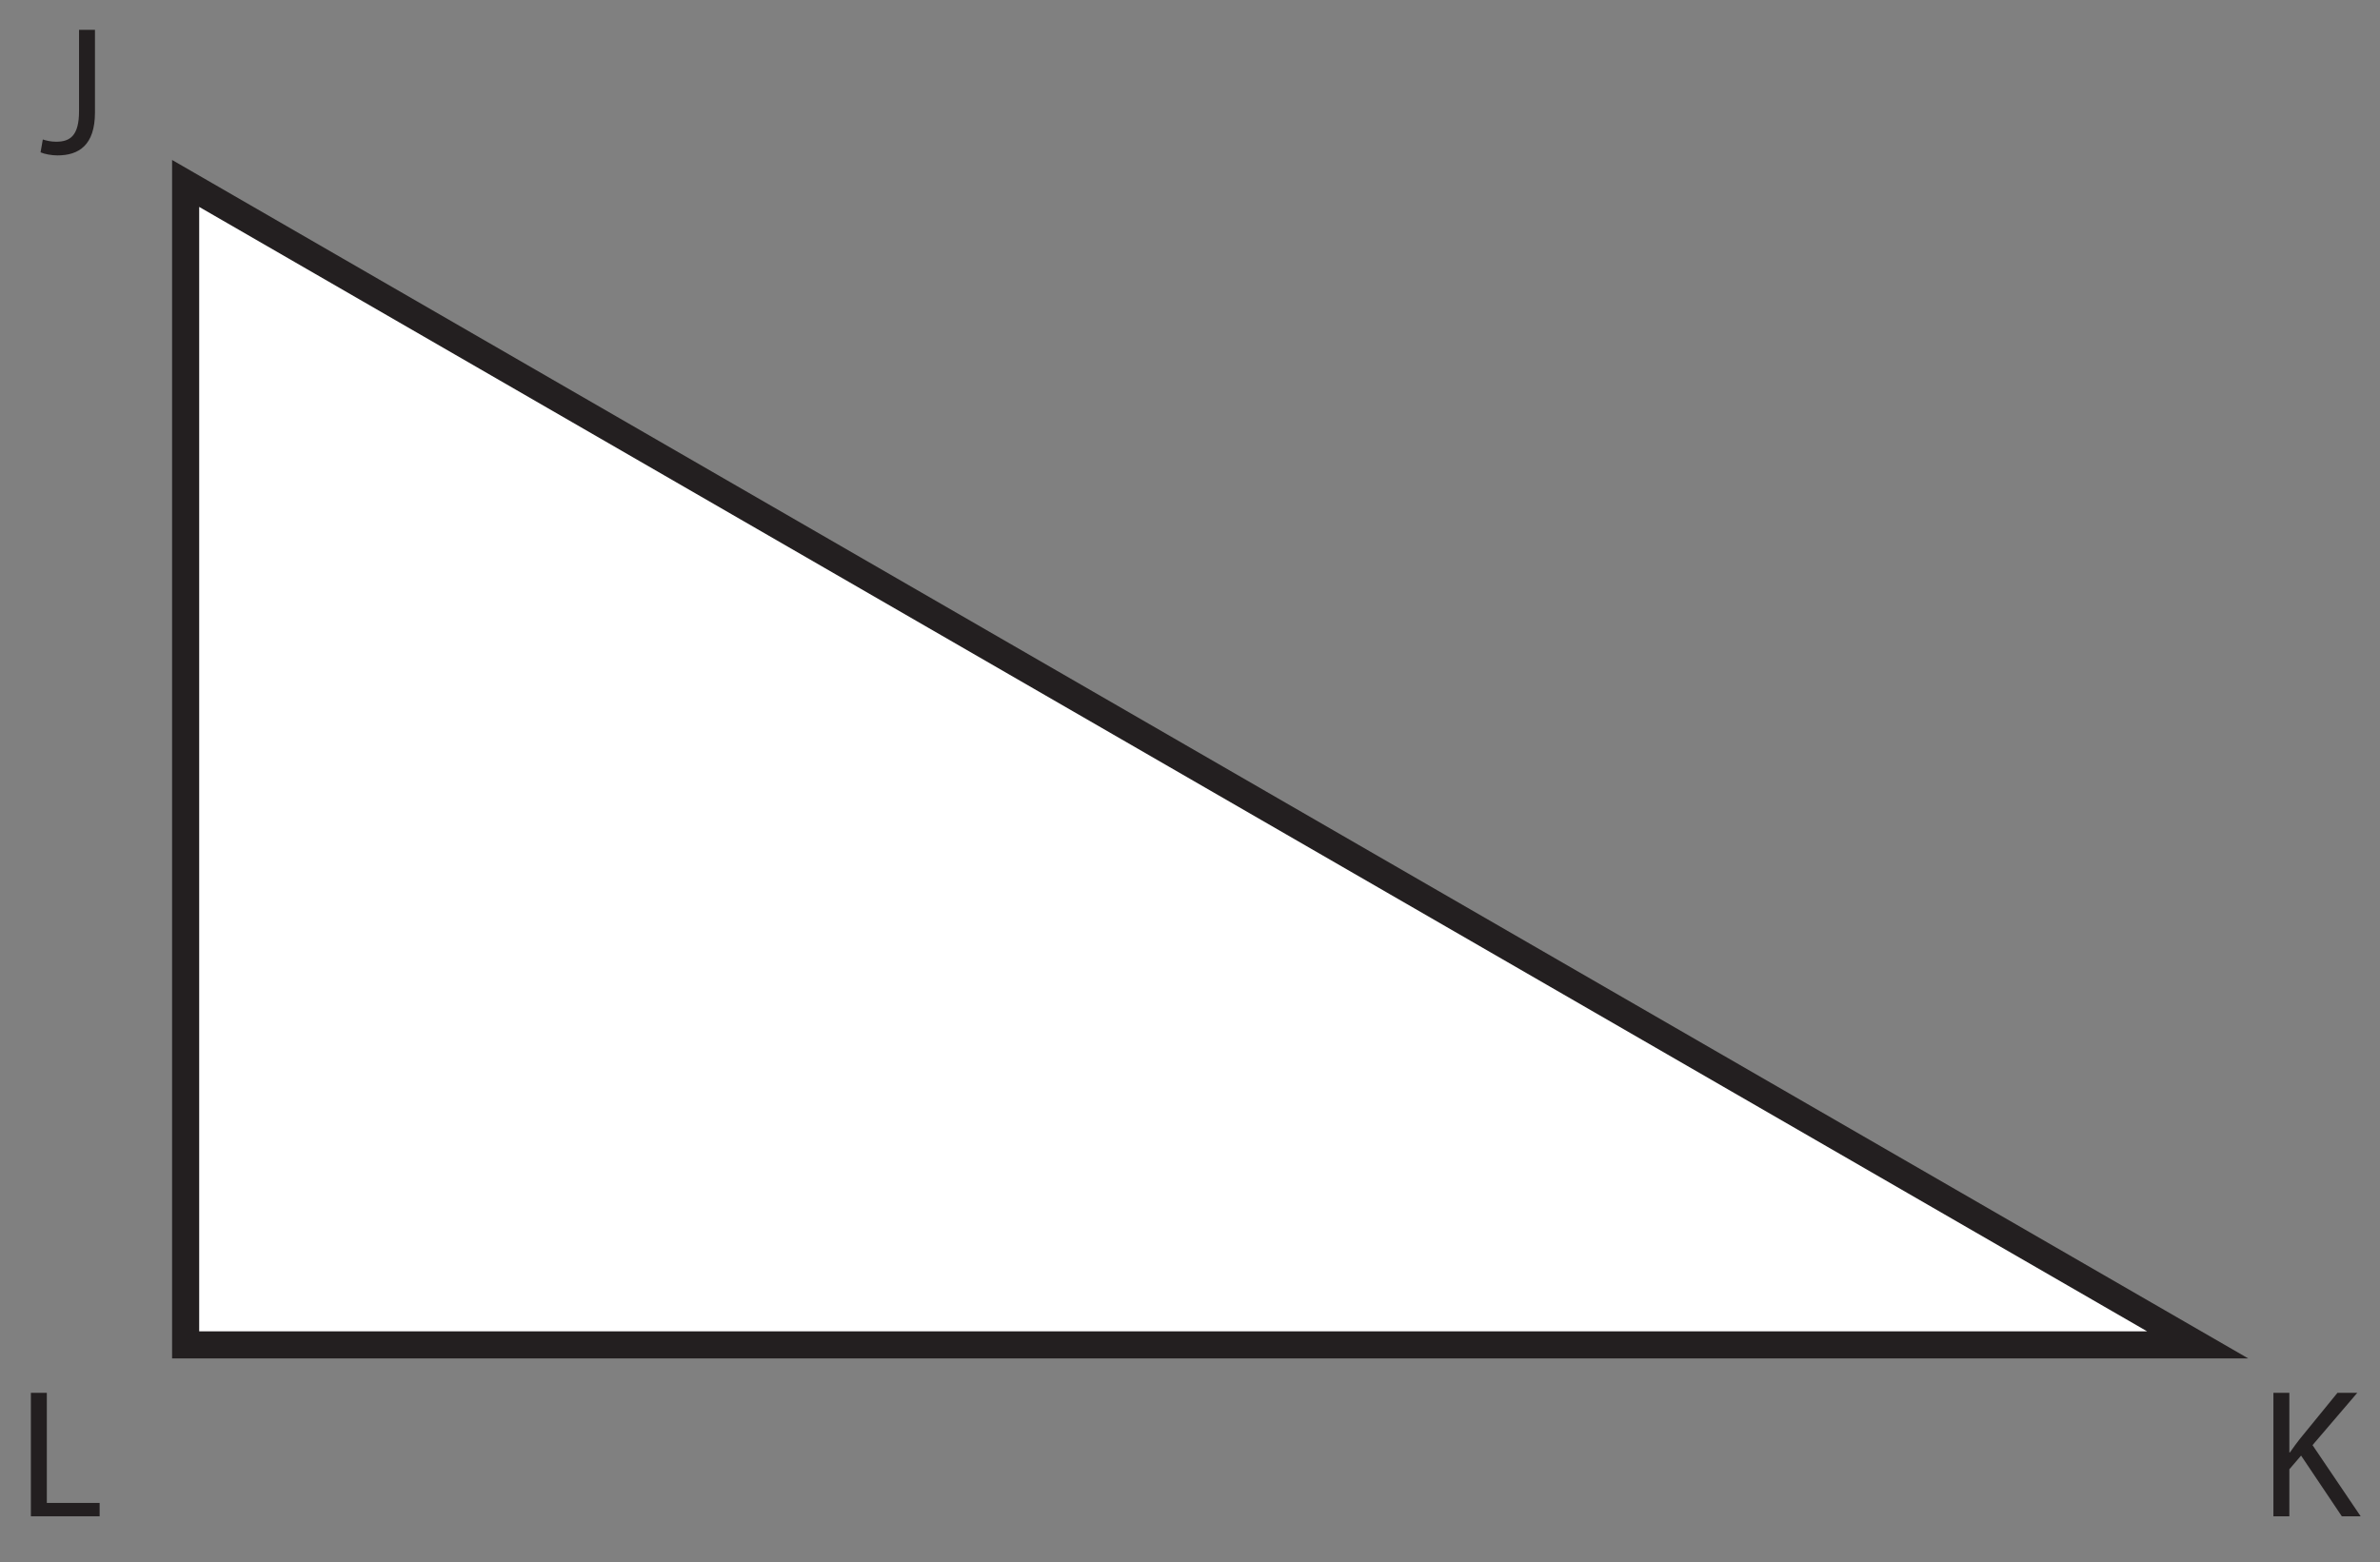<?xml version="1.0" encoding="UTF-8"?>
<svg xmlns="http://www.w3.org/2000/svg" xmlns:xlink="http://www.w3.org/1999/xlink" width="230.975pt" height="151.614pt" viewBox="0 0 230.975 151.614" version="1.1">
<rect x="0" y="0" width="230.975" height="151.614" fill="#808080" stroke="none"/>
<defs>
<g>
<symbol overflow="visible" id="glyph0-0">
<path style="stroke:none;" d="M 0 0 L 8.891 0 L 8.891 -12.453 L 0 -12.453 Z M 4.453 -7.031 L 1.422 -11.562 L 7.469 -11.562 Z M 4.984 -6.219 L 8 -10.75 L 8 -1.688 Z M 1.422 -0.891 L 4.453 -5.422 L 7.469 -0.891 Z M 0.891 -10.75 L 3.906 -6.219 L 0.891 -1.688 Z M 0.891 -10.75 "/>
</symbol>
<symbol overflow="visible" id="glyph0-1">
<path style="stroke:none;" d="M 3.812 -4.094 C 3.812 -1.75 2.984 -1.125 1.594 -1.125 C 1.078 -1.125 0.625 -1.234 0.297 -1.344 L 0.078 -0.094 C 0.469 0.078 1.156 0.203 1.719 0.203 C 3.781 0.203 5.359 -0.781 5.359 -3.969 L 5.359 -11.984 L 3.812 -11.984 Z M 3.812 -4.094 "/>
</symbol>
<symbol overflow="visible" id="glyph0-2">
<path style="stroke:none;" d="M 1.344 0 L 2.891 0 L 2.891 -4.562 L 4.031 -5.891 L 7.984 0 L 9.812 0 L 5.141 -6.906 L 9.484 -11.984 L 7.562 -11.984 L 3.891 -7.484 C 3.594 -7.094 3.266 -6.672 2.953 -6.203 L 2.891 -6.203 L 2.891 -11.984 L 1.344 -11.984 Z M 1.344 0 "/>
</symbol>
<symbol overflow="visible" id="glyph0-3">
<path style="stroke:none;" d="M 1.344 0 L 8.016 0 L 8.016 -1.297 L 2.891 -1.297 L 2.891 -11.984 L 1.344 -11.984 Z M 1.344 0 "/>
</symbol>
</g>
<clipPath id="clip1">
  <path d="M 0 0 L 230.977 0 L 230.977 151.613 L 0 151.613 Z M 0 0 "/>
</clipPath>
</defs>
<g id="surface1">
<g style="fill:rgb(13.73%,12.16%,12.549%);fill-opacity:1;">
  <use xlink:href="#glyph0-1" x="3.858" y="14.881"/>
</g>
<g style="fill:rgb(13.73%,12.16%,12.549%);fill-opacity:1;">
  <use xlink:href="#glyph0-2" x="219.286" y="147.175"/>
</g>
<g style="fill:rgb(13.73%,12.16%,12.549%);fill-opacity:1;">
  <use xlink:href="#glyph0-3" x="1.653" y="147.175"/>
</g>
<path style=" stroke:none;fill-rule:nonzero;fill:rgb(100%,100%,100%);fill-opacity:1;" d="M 18.016 130.535 L 18.016 17.805 L 213.277 130.535 Z M 18.016 130.535 "/>
<g clip-path="url(#clip1)" clip-rule="nonzero">
<path style="fill:none;stroke-width:2.63;stroke-linecap:butt;stroke-linejoin:miter;stroke:rgb(13.73%,12.16%,12.549%);stroke-opacity:1;stroke-miterlimit:10;" d="M -0 0.002 L -0 112.732 L 195.261 0.002 Z M -0 0.002 " transform="matrix(1,0,0,-1,18.016,130.537)"/>
</g>
</g>
</svg>
